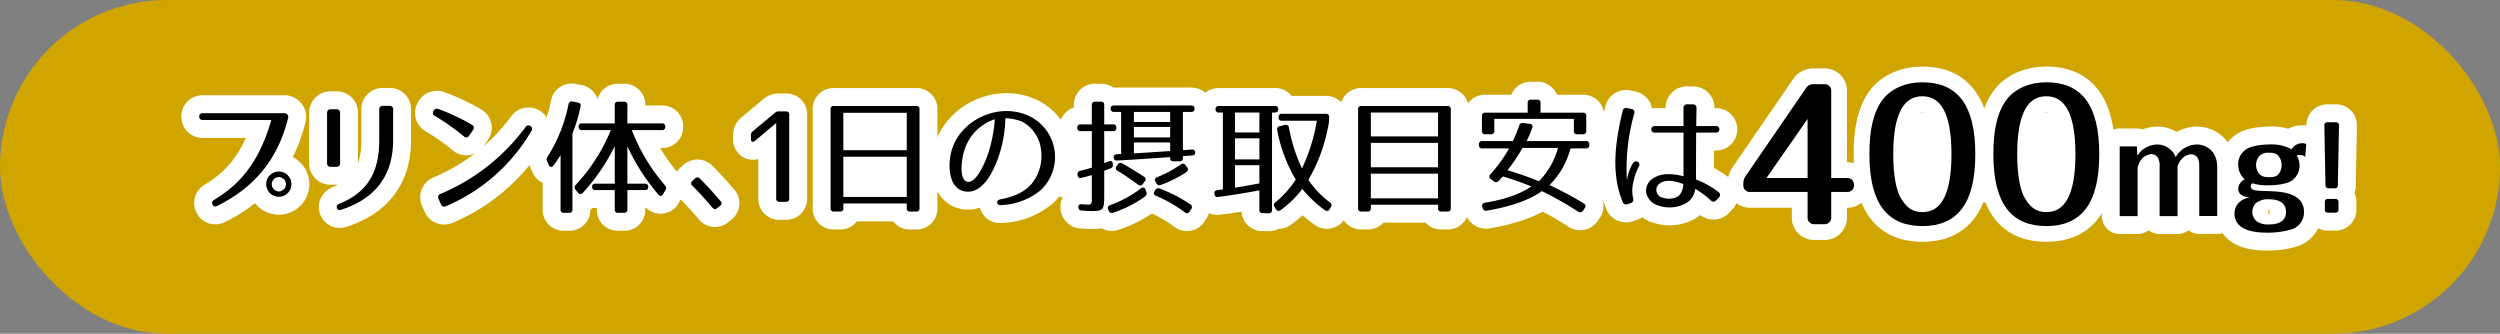 <svg xmlns="http://www.w3.org/2000/svg" width="643.314" height="85.874" viewBox="0 0 643.314 85.874"><rect x="0" y="0" width="643.314" height="85.874" fill="#808080" stroke="none"/><defs><style>.cls-1{fill:#d0a500;}.cls-2,.cls-3{fill:#fff;}.cls-3{stroke:#fff;stroke-linejoin:round;stroke-width:9.215px;}.cls-4{stroke:#000;stroke-miterlimit:10;stroke-width:1.108px;}</style></defs><title>purine_food-400g</title><g id="レイヤー_2" data-name="レイヤー 2"><g id="design"><rect class="cls-1" width="643.314" height="85.874" rx="42.937"/><polygon class="cls-2" points="430.895 51.591 298.158 51.591 291.115 31.328 432.52 33.17 430.895 51.591"/><rect class="cls-2" x="215.807" y="32.087" width="17.707" height="20.465"/><polygon class="cls-2" points="280.821 51.049 257.524 49.966 257.524 33.17 282.446 32.629 280.821 51.049"/><rect class="cls-2" x="489.786" y="28.877" width="46.771" height="23.205"/><path class="cls-3" d="M74.085,30.552c-2.6,10.303-8.385,17.551-18.168,22.426-.585.292-1.04.13-1.234-.357-.228-.52-.065-.91.487-1.235,7.897-4.713,12.025-11.44,14.658-20.508H52.244a.849.849,0,0,1-.975-.878c0-.553.293-.878.942-.878H73.013A1.018,1.018,0,0,1,74.085,30.552Zm.91,16.835a3.25,3.25,0,1,1-3.25-3.25A3.267,3.267,0,0,1,74.995,47.387Zm-5.07,0a1.919,1.919,0,0,0,1.82,1.886,1.947,1.947,0,0,0,1.853-1.886,1.888,1.888,0,0,0-1.853-1.819A1.86,1.86,0,0,0,69.925,47.387Z"/><path class="cls-3" d="M85.138,28.114h1.397a.875.875,0,0,1,.976.975v12.87a.875.875,0,0,1-.976.976H85.138a.889.889,0,0,1-.975-.976v-12.87A.889.889,0,0,1,85.138,28.114Zm2.731,25.838c-.617.195-1.008.033-1.17-.422-.163-.488.064-.846.65-1.105,7.377-3.022,10.237-8.223,10.237-16.381v-7.833a.875.875,0,0,1,.976-.975h1.625a.862.862,0,0,1,.975.975v7.833C101.161,44.787,96.969,50.962,87.868,53.952Z"/><path class="cls-3" d="M119.383,35.102a59.196,59.196,0,0,0-7.41-5.232.862.862,0,0,1-.422-1.3l.032-.033a.948.948,0,0,1,1.3-.455,51.839,51.839,0,0,1,8.516,3.998.876.876,0,0,1,.325,1.365l-1.008,1.462A.814.814,0,0,1,119.383,35.102ZM113.37,49.89a52.332,52.332,0,0,0,21.841-17.16.898.898,0,0,1,1.301-.293.835.835,0,0,1,.228,1.268,46.435,46.435,0,0,1-22.004,19.371.887.887,0,0,1-1.268-.52l-.617-1.365A.891.891,0,0,1,113.37,49.89Z"/><path class="cls-3" d="M149.384,27.432a39.209,39.209,0,0,1-2.08,6.923V53.888a.775.775,0,0,1-.877.877h-1.3a.775.775,0,0,1-.878-.877V39.912a32.005,32.005,0,0,1-1.82,2.665c-.422.553-.942.487-1.234-.163l-.391-.877a1.155,1.155,0,0,1,.098-1.203,39.638,39.638,0,0,0,5.396-13.52.811.811,0,0,1,1.04-.683l1.332.261A.775.775,0,0,1,149.384,27.432Zm21.809,5.2a.765.765,0,0,1-.877.845H162.58a48.672,48.672,0,0,0,8.548,14.235.943.943,0,0,1,.097,1.235L170.64,49.955a.685.685,0,0,1-1.234.097,53.726,53.726,0,0,1-7.963-12.383v9.588h4.485a.775.775,0,0,1,.877.878q0,.779-.877.78h-4.485v4.973a.776.776,0,0,1-.878.877h-1.495a.775.775,0,0,1-.877-.877V48.915h-4.94a.776.776,0,0,1-.878-.878q0-.779.878-.78h4.94V37.604a50.457,50.457,0,0,1-8.19,11.993.76.76,0,0,1-1.268-.033l-.618-.715a.884.884,0,0,1,.033-1.268,46.222,46.222,0,0,0,9.035-14.105h-7.41a.776.776,0,0,1-.878-.878.766.766,0,0,1,.878-.845h8.418V27.041a.775.775,0,0,1,.877-.877h1.495a.775.775,0,0,1,.878.877v4.713h8.873A.776.776,0,0,1,171.192,32.632Z"/><path class="cls-3" d="M180.105,45.957c1.82,1.82,3.575,3.737,5.298,5.785a.765.765,0,0,1-.13,1.235l-.716.585a.803.803,0,0,1-1.234-.13c-1.788-2.113-3.478-3.966-5.168-5.655a.744.744,0,0,1,.032-1.235l.65-.585A.811.811,0,0,1,180.105,45.957Z"/><path class="cls-3" d="M203.085,29.512v21.58a.756.756,0,0,1-.845.846h-1.658a.756.756,0,0,1-.845-.846V31.656l-5.46,4.583c-.553.487-1.04.26-1.04-.487v-.976a1.259,1.259,0,0,1,.487-1.007l5.655-4.713a1.391,1.391,0,0,1,1.04-.391h1.82A.756.756,0,0,1,203.085,29.512Z"/><path class="cls-3" d="M235.735,54.439H234.208a.776.776,0,0,1-.878-.877V52.359H217.015v1.203a.776.776,0,0,1-.878.877h-1.527a.775.775,0,0,1-.877-.877V28.146a.775.775,0,0,1,.877-.878h21.126a.776.776,0,0,1,.878.878v25.416A.776.776,0,0,1,235.735,54.439ZM233.33,29.024H217.015v9.62H233.33Zm0,11.31H217.015V50.67H233.33Z"/><path class="cls-3" d="M265.474,47.29a11.287,11.287,0,0,0,2.405-8.743,9.303,9.303,0,0,0-5.005-7.312,13.147,13.147,0,0,0-4.16-.812,32.814,32.814,0,0,1-1.918,10.367c-1.04,2.796-3.705,9.166-8.385,8.483-4.745-.683-4.551-7.801-3.316-11.246,2.535-7.149,11.311-11.375,18.753-8.58a11.685,11.685,0,0,1,3.9,19.533,17.014,17.014,0,0,1-10.335,3.803c-1.008.065-1.105-1.268-.098-1.463C260.631,50.67,263.394,49.662,265.474,47.29Zm-16.575-.52c2.178.52,4.42-4.55,5.2-6.76a35.764,35.764,0,0,0,1.885-9.328,12.214,12.214,0,0,0-7.897,8.223C247.468,40.854,246.689,46.25,248.899,46.77Z"/><path class="cls-3" d="M287.265,32.892a.766.766,0,0,1-.878.845h-2.242v8.256c.455-.195.812-.325,1.17-.455.585-.26.976-.032,1.04.617v.13a.86.86,0,0,1-.585,1.04l-1.625.618v6.5c0,3.478-.26,3.867-3.088,3.867-.455,0-1.364-.032-2.697-.13a.863.863,0,0,1-.878-.91c-.032-.52.325-.779.943-.715.747.065,1.234.098,1.755.098.91,0,.779-1.138.779-2.112V45.047c-.812.26-1.722.487-2.665.715-.585.163-.942-.097-1.007-.715v-.098a.833.833,0,0,1,.715-1.007c.845-.195,1.82-.455,2.957-.812V33.736H278.1a.776.776,0,0,1-.878-.877.767.767,0,0,1,.878-.846h2.859V27.041a.775.775,0,0,1,.878-.877h1.43a.775.775,0,0,1,.878.877v4.973h2.242A.776.776,0,0,1,287.265,32.892Zm7.41,17.648a29.39,29.39,0,0,1-8.223,4.192.851.851,0,0,1-1.138-.487l-.13-.293a.77.77,0,0,1,.487-1.17,29.178,29.178,0,0,0,7.898-4.29.699.699,0,0,1,1.202.325l.195.519A.956.956,0,0,1,294.675,50.54Zm12.708-22.589a.766.766,0,0,1-.877.846h-2.113v9.848c.585-.033,1.333-.098,2.21-.163.618-.065.943.228.943.812,0,.423-.293.683-.812.716-.586.064-1.365.097-2.341.162v.455a.775.775,0,0,1-.877.878h-1.528a.775.775,0,0,1-.877-.878v-.195c-5.785.391-9.945.683-13.65.878a.776.776,0,0,1-.878-.878c0-.455.293-.715.845-.747.325-.033.716-.065,1.073-.065V28.797h-1.82a.776.776,0,0,1-.878-.878q0-.781.878-.78h19.826C307.091,27.139,307.383,27.432,307.383,27.951ZM288.825,42.057c2.015,1.138,3.867,2.341,5.558,3.413a.739.739,0,0,1,.194,1.202l-.487.65a.788.788,0,0,1-1.235.195c-1.853-1.333-3.542-2.568-5.232-3.543a.752.752,0,0,1-.292-1.203l.292-.422A.829.829,0,0,1,288.825,42.057Zm12.285-13.26h-9.328v2.6H301.11Zm0,3.867h-9.328v2.697H301.11Zm0,6.208v-2.21h-9.328v2.795C293.115,39.392,296.235,39.197,301.11,38.872Zm-2.665,9.652a37.653,37.653,0,0,1,7.865,4.062.801.801,0,0,1,.228,1.203l-.423.649a.77.77,0,0,1-1.235.195,35.569,35.569,0,0,0-7.41-4.258q-.877-.39-.39-1.17l.195-.292A.875.875,0,0,1,298.445,48.524ZM305.271,44.3a30.19,30.19,0,0,1-6.565,3.282.842.842,0,0,1-1.138-.423l-.228-.39c-.325-.553-.162-.942.423-1.17a32.058,32.058,0,0,0,6.11-3.282.792.792,0,0,1,1.234.228l.358.52A.788.788,0,0,1,305.271,44.3Z"/><path class="cls-3" d="M328.915,28.146c0,.553-.325.812-.91.812h-.683V53.985a.775.775,0,0,1-.878.877H324.95a.775.775,0,0,1-.878-.877V48.979c-3.607.683-7.15,1.268-10.596,1.69a.78.78,0,0,1-.975-.78c-.065-.585.195-.878.78-.975L314.68,48.72V28.959h-1.008a.776.776,0,0,1-.878-.878c0-.52.293-.812.878-.812h14.365A.776.776,0,0,1,328.915,28.146Zm-4.843.812H317.8v5.135h6.272Zm0,6.63H317.8v5.428h6.272Zm0,11.604V42.512H317.8v5.785C319.685,48.005,321.765,47.614,324.072,47.192Zm17.843-15.438a43.196,43.196,0,0,1-5.232,14.528,23.629,23.629,0,0,0,5.525,5.785.825.825,0,0,1,.26,1.202l-.292.52a.782.782,0,0,1-1.235.292,28.83,28.83,0,0,1-5.817-5.46,26.83,26.83,0,0,1-5.558,5.428.773.773,0,0,1-1.235-.228l-.357-.553a.803.803,0,0,1,.228-1.202,26.095,26.095,0,0,0,5.232-5.851,39.013,39.013,0,0,1-4.777-12.708.811.811,0,0,1,.683-1.04l1.3-.324a.782.782,0,0,1,1.04.682,42.758,42.758,0,0,0,3.348,10.531,46.715,46.715,0,0,0,3.835-12.286H329.89a.775.775,0,0,1-.877-.877v-.033a.775.775,0,0,1,.877-.877h11.246a.775.775,0,0,1,.877.877v.553A5.59,5.59,0,0,1,341.915,31.754Z"/><path class="cls-3" d="M372.449,54.439h-1.527a.775.775,0,0,1-.878-.877v-.878h-17.29v.878a.775.775,0,0,1-.878.877h-1.527a.776.776,0,0,1-.878-.877V28.146a.776.776,0,0,1,.878-.878h22.101a.776.776,0,0,1,.878.878v25.416A.776.776,0,0,1,372.449,54.439Zm-2.405-25.48h-17.29v6.143h17.29Zm0,7.8h-17.29v6.274h17.29Zm0,7.931h-17.29v6.338h17.29Z"/><path class="cls-3" d="M394.276,32.924a32.645,32.645,0,0,1-1.43,3.381H408.09a.776.776,0,0,1,.878.877v.13a.776.776,0,0,1-.878.878H404.125a20.42,20.42,0,0,1-5.396,9.425c2.633,1.268,5.655,2.796,8.808,4.713a.792.792,0,0,1,.26,1.235l-.455.649a.837.837,0,0,1-1.234.261,86.778,86.778,0,0,0-9.36-5.298c-3.056,2.242-7.898,3.965-14.139,5.037a.855.855,0,0,1-1.072-.649l-.098-.325a.771.771,0,0,1,.683-1.072c5.266-.878,9.101-2.243,11.928-4.193a77.402,77.402,0,0,0-7.312-2.567c-.292.261-.683.748-1.17,1.203a.833.833,0,0,1-1.202.032l-.716-.553a.748.748,0,0,1-.13-1.235,36.749,36.749,0,0,0,4.81-6.662h-6.891a.775.775,0,0,1-.877-.878v-.13a.775.775,0,0,1,.877-.877h7.865a34.081,34.081,0,0,0,1.625-3.998.887.887,0,0,1,1.04-.65l1.626.195A.729.729,0,0,1,394.276,32.924Zm13.911-3.055v3.803a.775.775,0,0,1-.878.877h-1.43a.776.776,0,0,1-.878-.877V30.584H384.526v3.088a.776.776,0,0,1-.878.877h-1.43a.775.775,0,0,1-.878-.877V29.869a.776.776,0,0,1,.878-.878h10.888v-2.47a.776.776,0,0,1,.878-.878h1.56a.776.776,0,0,1,.878.878v2.47H407.31A.776.776,0,0,1,408.188,29.869ZM387.906,43.812a81.202,81.202,0,0,1,8.093,2.828,19.463,19.463,0,0,0,4.908-8.58h-9.133A41.269,41.269,0,0,1,387.906,43.812Z"/><path class="cls-3" d="M420.534,29.219A51.62,51.62,0,0,0,418.649,46.38a11.643,11.643,0,0,1,1.495-4.29c.649-1.171,2.21-.358,1.56.779a14.133,14.133,0,0,0-1.365,3.868,9.07,9.07,0,0,0-.098,4.29.902.902,0,0,1-.617,1.235l-.78.26a.911.911,0,0,1-1.268-.52c-3.055-7.247-1.949-15.438-.032-23.433a.899.899,0,0,1,1.17-.748l1.105.228A.854.854,0,0,1,420.534,29.219ZM440.23,51.58a22.459,22.459,0,0,0-3.997-2.99,5.042,5.042,0,0,1-2.048,3.51,8.751,8.751,0,0,1-7.476.78,4.457,4.457,0,0,1-3.055-3.022,3.751,3.751,0,0,1,1.625-3.9c2.535-1.723,5.655-1.138,7.931-.617V34.127H425.8a.846.846,0,1,1,0-1.69h7.41V27.821a.875.875,0,0,1,.975-.975h1.397a.899.899,0,0,1,.976,1.007c-.033,1.756-.065,3.251-.065,4.583h5.103a.845.845,0,1,1,0,1.69H436.46c-.032,4.907-.032,7.442-.032,12.058a22.487,22.487,0,0,1,5.785,3.25.854.854,0,0,1,.097,1.397l-.682.715A.907.907,0,0,1,440.23,51.58Zm-12.61-.78c1.463.52,3.511.487,4.615-.65a4.668,4.668,0,0,0,.91-2.795c-1.853-.683-4.615-1.495-6.338.098A2.027,2.027,0,0,0,427.619,50.8Z"/><path class="cls-3" d="M470.664,23.483V46.355h4.584a1.133,1.133,0,0,1,1.268,1.268,1.119,1.119,0,0,1-1.268,1.219h-4.584v7.022a1.135,1.135,0,0,1-1.269,1.268H466.958a1.135,1.135,0,0,1-1.268-1.268V48.842H450.426a1.134,1.134,0,0,1-1.268-1.268v-.342a2.721,2.721,0,0,1,.488-1.609l15.508-22.579a1.638,1.638,0,0,1,1.512-.829h2.73A1.135,1.135,0,0,1,470.664,23.483ZM465.69,46.355V28.848L453.498,46.355Z"/><path class="cls-3" d="M507.741,39.674c0,12.68-4.584,17.946-13.069,17.946s-13.07-5.267-13.07-17.946c0-6.389,1.024-10.729,3.414-13.85,1.95-2.487,5.413-4.097,9.656-4.097C503.157,21.727,507.741,26.994,507.741,39.674Zm-21.116,0c0,5.462.78,9.559,2.097,11.704,1.658,2.731,3.463,3.755,5.95,3.755,5.12,0,8.046-4.633,8.046-15.459s-2.926-15.459-8.046-15.459S486.625,28.848,486.625,39.674Z"/><path class="cls-3" d="M539.64,39.674c0,12.68-4.584,17.946-13.069,17.946S513.5,52.353,513.5,39.674c0-6.389,1.024-10.729,3.414-13.85,1.95-2.487,5.413-4.097,9.656-4.097C535.056,21.727,539.64,26.994,539.64,39.674Zm-21.116,0c0,5.462.78,9.559,2.097,11.704,1.658,2.731,3.463,3.755,5.95,3.755,5.12,0,8.046-4.633,8.046-15.459s-2.926-15.459-8.046-15.459S518.524,28.848,518.524,39.674Z"/><path class="cls-3" d="M549.871,37.668l.13,2.438a6.841,6.841,0,0,1,1.203-1.463,6.5,6.5,0,0,1,3.899-1.462,5.123,5.123,0,0,1,3.933,1.853,4.253,4.253,0,0,1,.812,1.397,7.272,7.272,0,0,1,2.178-2.275,6.412,6.412,0,0,1,3.25-.975c2.178,0,5.266,1.43,5.266,5.817V55.576h-4.615V42.738c0-.78,0-3.022-2.21-3.022-.293,0-2.373.194-3.38,3.087V55.608h-4.615V42.803a4.489,4.489,0,0,0-.391-2.177,2.105,2.105,0,0,0-1.755-.976,3.897,3.897,0,0,0-2.827,1.755,6.851,6.851,0,0,0-.683,1.658V55.608h-4.615v-17.94Z"/><path class="cls-3" d="M593.193,40.398a1.676,1.676,0,0,0-1.364-.488,3.275,3.275,0,0,0-.812.065,5.325,5.325,0,0,1,.715,2.6,4.766,4.766,0,0,1-1.982,3.9c-1.04.715-3.316,1.203-5.948,1.203a13.309,13.309,0,0,1-4.258-.52,1.092,1.092,0,0,0-.357.78.791.791,0,0,0,.325.715c.553.423,1.235.423,4.908.553,6.143.195,8.45,2.178,8.45,5.33a4.552,4.552,0,0,1-3.543,4.583,21.314,21.314,0,0,1-5.883.747c-1.723,0-8.45,0-8.45-4.875a4.101,4.101,0,0,1,.845-2.535,4.666,4.666,0,0,1,3.12-1.625c-1.17-.162-2.99-.423-2.99-2.308A2.78,2.78,0,0,1,577.626,46.15a5.133,5.133,0,0,1-1.69-3.835,4.546,4.546,0,0,1,1.982-3.835c1.56-1.105,4.615-1.3,6.046-1.3a10.72,10.72,0,0,1,5.72,1.234,3.186,3.186,0,0,1,2.795-1.56,1.732,1.732,0,0,1,.976.228ZM580.356,52.391a3.587,3.587,0,0,0-.779,2.146,3.105,3.105,0,0,0,1.202,2.47,5.122,5.122,0,0,0,3.088.748c.779,0,4.388,0,4.388-3.186,0-2.73-2.438-3.282-4.258-3.282A4.952,4.952,0,0,0,580.356,52.391Zm5.948-7.572a3.538,3.538,0,0,0,.812-2.34,3.694,3.694,0,0,0-.845-2.405c-.261-.293-.683-.78-2.471-.78a3.184,3.184,0,0,0-2.405.845,3.574,3.574,0,0,0-.845,2.341,3.519,3.519,0,0,0,.78,2.21c.519.617,1.17.91,2.633.91C585.491,45.599,586.011,45.176,586.304,44.818Z"/><path class="cls-3" d="M601.883,32.306,601.59,47.613a.756.756,0,0,1-.845.846h-1.463a.78.78,0,0,1-.877-.846l-.293-15.308a.757.757,0,0,1,.846-.846h2.08A.756.756,0,0,1,601.883,32.306Zm-.13,19.727v1.853a.757.757,0,0,1-.846.846h-1.819a.757.757,0,0,1-.846-.846V52.033a.756.756,0,0,1,.846-.845h1.819A.756.756,0,0,1,601.753,52.033Z"/><path d="M74.085,30.552c-2.6,10.303-8.385,17.551-18.168,22.426-.585.292-1.04.13-1.234-.357-.228-.52-.065-.91.487-1.235,7.897-4.713,12.025-11.44,14.658-20.508H52.244a.849.849,0,0,1-.975-.878c0-.553.293-.878.942-.878H73.013A1.018,1.018,0,0,1,74.085,30.552Zm.91,16.835a3.25,3.25,0,1,1-3.25-3.25A3.267,3.267,0,0,1,74.995,47.387Zm-5.07,0a1.919,1.919,0,0,0,1.82,1.886,1.947,1.947,0,0,0,1.853-1.886,1.888,1.888,0,0,0-1.853-1.819A1.86,1.86,0,0,0,69.925,47.387Z"/><path d="M85.138,28.114h1.397a.875.875,0,0,1,.976.975v12.87a.875.875,0,0,1-.976.976H85.138a.889.889,0,0,1-.975-.976v-12.87A.889.889,0,0,1,85.138,28.114Zm2.731,25.838c-.617.195-1.008.033-1.17-.422-.163-.488.064-.846.65-1.105,7.377-3.022,10.237-8.223,10.237-16.381v-7.833a.875.875,0,0,1,.976-.975h1.625a.862.862,0,0,1,.975.975v7.833C101.161,44.787,96.969,50.962,87.868,53.952Z"/><path d="M119.383,35.102a59.196,59.196,0,0,0-7.41-5.232.862.862,0,0,1-.422-1.3l.032-.033a.948.948,0,0,1,1.3-.455,51.839,51.839,0,0,1,8.516,3.998.876.876,0,0,1,.325,1.365l-1.008,1.462A.814.814,0,0,1,119.383,35.102ZM113.37,49.89a52.332,52.332,0,0,0,21.841-17.16.898.898,0,0,1,1.301-.293.835.835,0,0,1,.228,1.268,46.435,46.435,0,0,1-22.004,19.371.887.887,0,0,1-1.268-.52l-.617-1.365A.891.891,0,0,1,113.37,49.89Z"/><path d="M149.384,27.432a39.209,39.209,0,0,1-2.08,6.923V53.888a.775.775,0,0,1-.877.877h-1.3a.775.775,0,0,1-.878-.877V39.912a32.005,32.005,0,0,1-1.82,2.665c-.422.553-.942.487-1.234-.163l-.391-.877a1.155,1.155,0,0,1,.098-1.203,39.638,39.638,0,0,0,5.396-13.52.811.811,0,0,1,1.04-.683l1.332.261A.775.775,0,0,1,149.384,27.432Zm21.809,5.2a.765.765,0,0,1-.877.845H162.58a48.672,48.672,0,0,0,8.548,14.235.943.943,0,0,1,.097,1.235L170.64,49.955a.685.685,0,0,1-1.234.097,53.726,53.726,0,0,1-7.963-12.383v9.588h4.485a.775.775,0,0,1,.877.878q0,.779-.877.78h-4.485v4.973a.776.776,0,0,1-.878.877h-1.495a.775.775,0,0,1-.877-.877V48.915h-4.94a.776.776,0,0,1-.878-.878q0-.779.878-.78h4.94V37.604a50.457,50.457,0,0,1-8.19,11.993.76.76,0,0,1-1.268-.033l-.618-.715a.884.884,0,0,1,.033-1.268,46.222,46.222,0,0,0,9.035-14.105h-7.41a.776.776,0,0,1-.878-.878.766.766,0,0,1,.878-.845h8.418V27.041a.775.775,0,0,1,.877-.877h1.495a.775.775,0,0,1,.878.877v4.713h8.873A.776.776,0,0,1,171.192,32.632Z"/><path d="M180.105,45.957c1.82,1.82,3.575,3.737,5.298,5.785a.765.765,0,0,1-.13,1.235l-.716.585a.803.803,0,0,1-1.234-.13c-1.788-2.113-3.478-3.966-5.168-5.655a.744.744,0,0,1,.032-1.235l.65-.585A.811.811,0,0,1,180.105,45.957Z"/><path d="M203.085,29.512v21.58a.756.756,0,0,1-.845.846h-1.658a.756.756,0,0,1-.845-.846V31.656l-5.46,4.583c-.553.487-1.04.26-1.04-.487v-.976a1.259,1.259,0,0,1,.487-1.007l5.655-4.713a1.391,1.391,0,0,1,1.04-.391h1.82A.756.756,0,0,1,203.085,29.512Z"/><path d="M235.735,54.439H234.208a.776.776,0,0,1-.878-.877V52.359H217.015v1.203a.776.776,0,0,1-.878.877h-1.527a.775.775,0,0,1-.877-.877V28.146a.775.775,0,0,1,.877-.878h21.126a.776.776,0,0,1,.878.878v25.416A.776.776,0,0,1,235.735,54.439ZM233.33,29.024H217.015v9.62H233.33Zm0,11.31H217.015V50.67H233.33Z"/><path d="M265.474,47.29a11.287,11.287,0,0,0,2.405-8.743,9.303,9.303,0,0,0-5.005-7.312,13.147,13.147,0,0,0-4.16-.812,32.814,32.814,0,0,1-1.918,10.367c-1.04,2.796-3.705,9.166-8.385,8.483-4.745-.683-4.551-7.801-3.316-11.246,2.535-7.149,11.311-11.375,18.753-8.58a11.685,11.685,0,0,1,3.9,19.533,17.014,17.014,0,0,1-10.335,3.803c-1.008.065-1.105-1.268-.098-1.463C260.631,50.67,263.394,49.662,265.474,47.29Zm-16.575-.52c2.178.52,4.42-4.55,5.2-6.76a35.764,35.764,0,0,0,1.885-9.328,12.214,12.214,0,0,0-7.897,8.223C247.468,40.854,246.689,46.25,248.899,46.77Z"/><path d="M287.265,32.892a.766.766,0,0,1-.878.845h-2.242v8.256c.455-.195.812-.325,1.17-.455.585-.26.976-.032,1.04.617v.13a.86.86,0,0,1-.585,1.04l-1.625.618v6.5c0,3.478-.26,3.867-3.088,3.867-.455,0-1.364-.032-2.697-.13a.863.863,0,0,1-.878-.91c-.032-.52.325-.779.943-.715.747.065,1.234.098,1.755.098.91,0,.779-1.138.779-2.112V45.047c-.812.26-1.722.487-2.665.715-.585.163-.942-.097-1.007-.715v-.098a.833.833,0,0,1,.715-1.007c.845-.195,1.82-.455,2.957-.812V33.736H278.1a.776.776,0,0,1-.878-.877.767.767,0,0,1,.878-.846h2.859V27.041a.775.775,0,0,1,.878-.877h1.43a.775.775,0,0,1,.878.877v4.973h2.242A.776.776,0,0,1,287.265,32.892Zm7.41,17.648a29.39,29.39,0,0,1-8.223,4.192.851.851,0,0,1-1.138-.487l-.13-.293a.77.77,0,0,1,.487-1.17,29.178,29.178,0,0,0,7.898-4.29.699.699,0,0,1,1.202.325l.195.519A.956.956,0,0,1,294.675,50.54Zm12.708-22.589a.766.766,0,0,1-.877.846h-2.113v9.848c.585-.033,1.333-.098,2.21-.163.618-.065.943.228.943.812,0,.423-.293.683-.812.716-.586.064-1.365.097-2.341.162v.455a.775.775,0,0,1-.877.878h-1.528a.775.775,0,0,1-.877-.878v-.195c-5.785.391-9.945.683-13.65.878a.776.776,0,0,1-.878-.878c0-.455.293-.715.845-.747.325-.033.716-.065,1.073-.065V28.797h-1.82a.776.776,0,0,1-.878-.878q0-.781.878-.78h19.826C307.091,27.139,307.383,27.432,307.383,27.951ZM288.825,42.057c2.015,1.138,3.867,2.341,5.558,3.413a.739.739,0,0,1,.194,1.202l-.487.65a.788.788,0,0,1-1.235.195c-1.853-1.333-3.542-2.568-5.232-3.543a.752.752,0,0,1-.292-1.203l.292-.422A.829.829,0,0,1,288.825,42.057Zm12.285-13.26h-9.328v2.6H301.11Zm0,3.867h-9.328v2.697H301.11Zm0,6.208v-2.21h-9.328v2.795C293.115,39.392,296.235,39.197,301.11,38.872Zm-2.665,9.652a37.653,37.653,0,0,1,7.865,4.062.801.801,0,0,1,.228,1.203l-.423.649a.77.77,0,0,1-1.235.195,35.569,35.569,0,0,0-7.41-4.258q-.877-.39-.39-1.17l.195-.292A.875.875,0,0,1,298.445,48.524ZM305.271,44.3a30.19,30.19,0,0,1-6.565,3.282.842.842,0,0,1-1.138-.423l-.228-.39c-.325-.553-.162-.942.423-1.17a32.058,32.058,0,0,0,6.11-3.282.792.792,0,0,1,1.234.228l.358.52A.788.788,0,0,1,305.271,44.3Z"/><path d="M328.915,28.146c0,.553-.325.812-.91.812h-.683V53.985a.775.775,0,0,1-.878.877H324.95a.775.775,0,0,1-.878-.877V48.979c-3.607.683-7.15,1.268-10.596,1.69a.78.78,0,0,1-.975-.78c-.065-.585.195-.878.78-.975L314.68,48.72V28.959h-1.008a.776.776,0,0,1-.878-.878c0-.52.293-.812.878-.812h14.365A.776.776,0,0,1,328.915,28.146Zm-4.843.812H317.8v5.135h6.272Zm0,6.63H317.8v5.428h6.272Zm0,11.604V42.512H317.8v5.785C319.685,48.005,321.765,47.614,324.072,47.192Zm17.843-15.438a43.196,43.196,0,0,1-5.232,14.528,23.629,23.629,0,0,0,5.525,5.785.825.825,0,0,1,.26,1.202l-.292.52a.782.782,0,0,1-1.235.292,28.83,28.83,0,0,1-5.817-5.46,26.83,26.83,0,0,1-5.558,5.428.773.773,0,0,1-1.235-.228l-.357-.553a.803.803,0,0,1,.228-1.202,26.095,26.095,0,0,0,5.232-5.851,39.013,39.013,0,0,1-4.777-12.708.811.811,0,0,1,.683-1.04l1.3-.324a.782.782,0,0,1,1.04.682,42.758,42.758,0,0,0,3.348,10.531,46.715,46.715,0,0,0,3.835-12.286H329.89a.775.775,0,0,1-.877-.877v-.033a.775.775,0,0,1,.877-.877h11.246a.775.775,0,0,1,.877.877v.553A5.59,5.59,0,0,1,341.915,31.754Z"/><path d="M372.449,54.439h-1.527a.775.775,0,0,1-.878-.877v-.878h-17.29v.878a.775.775,0,0,1-.878.877h-1.527a.776.776,0,0,1-.878-.877V28.146a.776.776,0,0,1,.878-.878h22.101a.776.776,0,0,1,.878.878v25.416A.776.776,0,0,1,372.449,54.439Zm-2.405-25.48h-17.29v6.143h17.29Zm0,7.8h-17.29v6.274h17.29Zm0,7.931h-17.29v6.338h17.29Z"/><path d="M394.276,32.924a32.645,32.645,0,0,1-1.43,3.381H408.09a.776.776,0,0,1,.878.877v.13a.776.776,0,0,1-.878.878H404.125a20.42,20.42,0,0,1-5.396,9.425c2.633,1.268,5.655,2.796,8.808,4.713a.792.792,0,0,1,.26,1.235l-.455.649a.837.837,0,0,1-1.234.261,86.778,86.778,0,0,0-9.36-5.298c-3.056,2.242-7.898,3.965-14.139,5.037a.855.855,0,0,1-1.072-.649l-.098-.325a.771.771,0,0,1,.683-1.072c5.266-.878,9.101-2.243,11.928-4.193a77.402,77.402,0,0,0-7.312-2.567c-.292.261-.683.748-1.17,1.203a.833.833,0,0,1-1.202.032l-.716-.553a.748.748,0,0,1-.13-1.235,36.749,36.749,0,0,0,4.81-6.662h-6.891a.775.775,0,0,1-.877-.878v-.13a.775.775,0,0,1,.877-.877h7.865a34.081,34.081,0,0,0,1.625-3.998.887.887,0,0,1,1.04-.65l1.626.195A.729.729,0,0,1,394.276,32.924Zm13.911-3.055v3.803a.775.775,0,0,1-.878.877h-1.43a.776.776,0,0,1-.878-.877V30.584H384.526v3.088a.776.776,0,0,1-.878.877h-1.43a.775.775,0,0,1-.878-.877V29.869a.776.776,0,0,1,.878-.878h10.888v-2.47a.776.776,0,0,1,.878-.878h1.56a.776.776,0,0,1,.878.878v2.47H407.31A.776.776,0,0,1,408.188,29.869ZM387.906,43.812a81.202,81.202,0,0,1,8.093,2.828,19.463,19.463,0,0,0,4.908-8.58h-9.133A41.269,41.269,0,0,1,387.906,43.812Z"/><path d="M420.534,29.219A51.62,51.62,0,0,0,418.649,46.38a11.643,11.643,0,0,1,1.495-4.29c.649-1.171,2.21-.358,1.56.779a14.133,14.133,0,0,0-1.365,3.868,9.07,9.07,0,0,0-.098,4.29.902.902,0,0,1-.617,1.235l-.78.26a.911.911,0,0,1-1.268-.52c-3.055-7.247-1.949-15.438-.032-23.433a.899.899,0,0,1,1.17-.748l1.105.228A.854.854,0,0,1,420.534,29.219ZM440.23,51.58a22.459,22.459,0,0,0-3.997-2.99,5.042,5.042,0,0,1-2.048,3.51,8.751,8.751,0,0,1-7.476.78,4.457,4.457,0,0,1-3.055-3.022,3.751,3.751,0,0,1,1.625-3.9c2.535-1.723,5.655-1.138,7.931-.617V34.127H425.8a.846.846,0,1,1,0-1.69h7.41V27.821a.875.875,0,0,1,.975-.975h1.397a.899.899,0,0,1,.976,1.007c-.033,1.756-.065,3.251-.065,4.583h5.103a.845.845,0,1,1,0,1.69H436.46c-.032,4.907-.032,7.442-.032,12.058a22.487,22.487,0,0,1,5.785,3.25.854.854,0,0,1,.097,1.397l-.682.715A.907.907,0,0,1,440.23,51.58Zm-12.61-.78c1.463.52,3.511.487,4.615-.65a4.668,4.668,0,0,0,.91-2.795c-1.853-.683-4.615-1.495-6.338.098A2.027,2.027,0,0,0,427.619,50.8Z"/><path class="cls-4" d="M470.664,23.483V46.355h4.584a1.133,1.133,0,0,1,1.268,1.268,1.119,1.119,0,0,1-1.268,1.219h-4.584v7.022a1.135,1.135,0,0,1-1.269,1.268H466.958a1.135,1.135,0,0,1-1.268-1.268V48.842H450.426a1.134,1.134,0,0,1-1.268-1.268v-.342a2.721,2.721,0,0,1,.488-1.609l15.508-22.579a1.638,1.638,0,0,1,1.512-.829h2.73A1.135,1.135,0,0,1,470.664,23.483ZM465.69,46.355V28.848L453.498,46.355Z"/><path class="cls-4" d="M507.741,39.674c0,12.68-4.584,17.946-13.069,17.946s-13.07-5.267-13.07-17.946c0-6.389,1.024-10.729,3.414-13.85,1.95-2.487,5.413-4.097,9.656-4.097C503.157,21.727,507.741,26.994,507.741,39.674Zm-21.116,0c0,5.462.78,9.559,2.097,11.704,1.658,2.731,3.463,3.755,5.95,3.755,5.12,0,8.046-4.633,8.046-15.459s-2.926-15.459-8.046-15.459S486.625,28.848,486.625,39.674Z"/><path class="cls-4" d="M539.64,39.674c0,12.68-4.584,17.946-13.069,17.946S513.5,52.353,513.5,39.674c0-6.389,1.024-10.729,3.414-13.85,1.95-2.487,5.413-4.097,9.656-4.097C535.056,21.727,539.64,26.994,539.64,39.674Zm-21.116,0c0,5.462.78,9.559,2.097,11.704,1.658,2.731,3.463,3.755,5.95,3.755,5.12,0,8.046-4.633,8.046-15.459s-2.926-15.459-8.046-15.459S518.524,28.848,518.524,39.674Z"/><path d="M549.871,37.668l.13,2.438a6.841,6.841,0,0,1,1.203-1.463,6.5,6.5,0,0,1,3.899-1.462,5.123,5.123,0,0,1,3.933,1.853,4.253,4.253,0,0,1,.812,1.397,7.272,7.272,0,0,1,2.178-2.275,6.412,6.412,0,0,1,3.25-.975c2.178,0,5.266,1.43,5.266,5.817V55.576h-4.615V42.738c0-.78,0-3.022-2.21-3.022-.293,0-2.373.194-3.38,3.087V55.608h-4.615V42.803a4.489,4.489,0,0,0-.391-2.177,2.105,2.105,0,0,0-1.755-.976,3.897,3.897,0,0,0-2.827,1.755,6.851,6.851,0,0,0-.683,1.658V55.608h-4.615v-17.94Z"/><path d="M593.193,40.398a1.676,1.676,0,0,0-1.364-.488,3.275,3.275,0,0,0-.812.065,5.325,5.325,0,0,1,.715,2.6,4.766,4.766,0,0,1-1.982,3.9c-1.04.715-3.316,1.203-5.948,1.203a13.309,13.309,0,0,1-4.258-.52,1.092,1.092,0,0,0-.357.78.791.791,0,0,0,.325.715c.553.423,1.235.423,4.908.553,6.143.195,8.45,2.178,8.45,5.33a4.552,4.552,0,0,1-3.543,4.583,21.314,21.314,0,0,1-5.883.747c-1.723,0-8.45,0-8.45-4.875a4.101,4.101,0,0,1,.845-2.535,4.666,4.666,0,0,1,3.12-1.625c-1.17-.162-2.99-.423-2.99-2.308A2.78,2.78,0,0,1,577.626,46.15a5.133,5.133,0,0,1-1.69-3.835,4.546,4.546,0,0,1,1.982-3.835c1.56-1.105,4.615-1.3,6.046-1.3a10.72,10.72,0,0,1,5.72,1.234,3.186,3.186,0,0,1,2.795-1.56,1.732,1.732,0,0,1,.976.228ZM580.356,52.391a3.587,3.587,0,0,0-.779,2.146,3.105,3.105,0,0,0,1.202,2.47,5.122,5.122,0,0,0,3.088.748c.779,0,4.388,0,4.388-3.186,0-2.73-2.438-3.282-4.258-3.282A4.952,4.952,0,0,0,580.356,52.391Zm5.948-7.572a3.538,3.538,0,0,0,.812-2.34,3.694,3.694,0,0,0-.845-2.405c-.261-.293-.683-.78-2.471-.78a3.184,3.184,0,0,0-2.405.845,3.574,3.574,0,0,0-.845,2.341,3.519,3.519,0,0,0,.78,2.21c.519.617,1.17.91,2.633.91C585.491,45.599,586.011,45.176,586.304,44.818Z"/><path d="M601.883,32.306,601.59,47.613a.756.756,0,0,1-.845.846h-1.463a.78.78,0,0,1-.877-.846l-.293-15.308a.757.757,0,0,1,.846-.846h2.08A.756.756,0,0,1,601.883,32.306Zm-.13,19.727v1.853a.757.757,0,0,1-.846.846h-1.819a.757.757,0,0,1-.846-.846V52.033a.756.756,0,0,1,.846-.845h1.819A.756.756,0,0,1,601.753,52.033Z"/></g></g></svg>